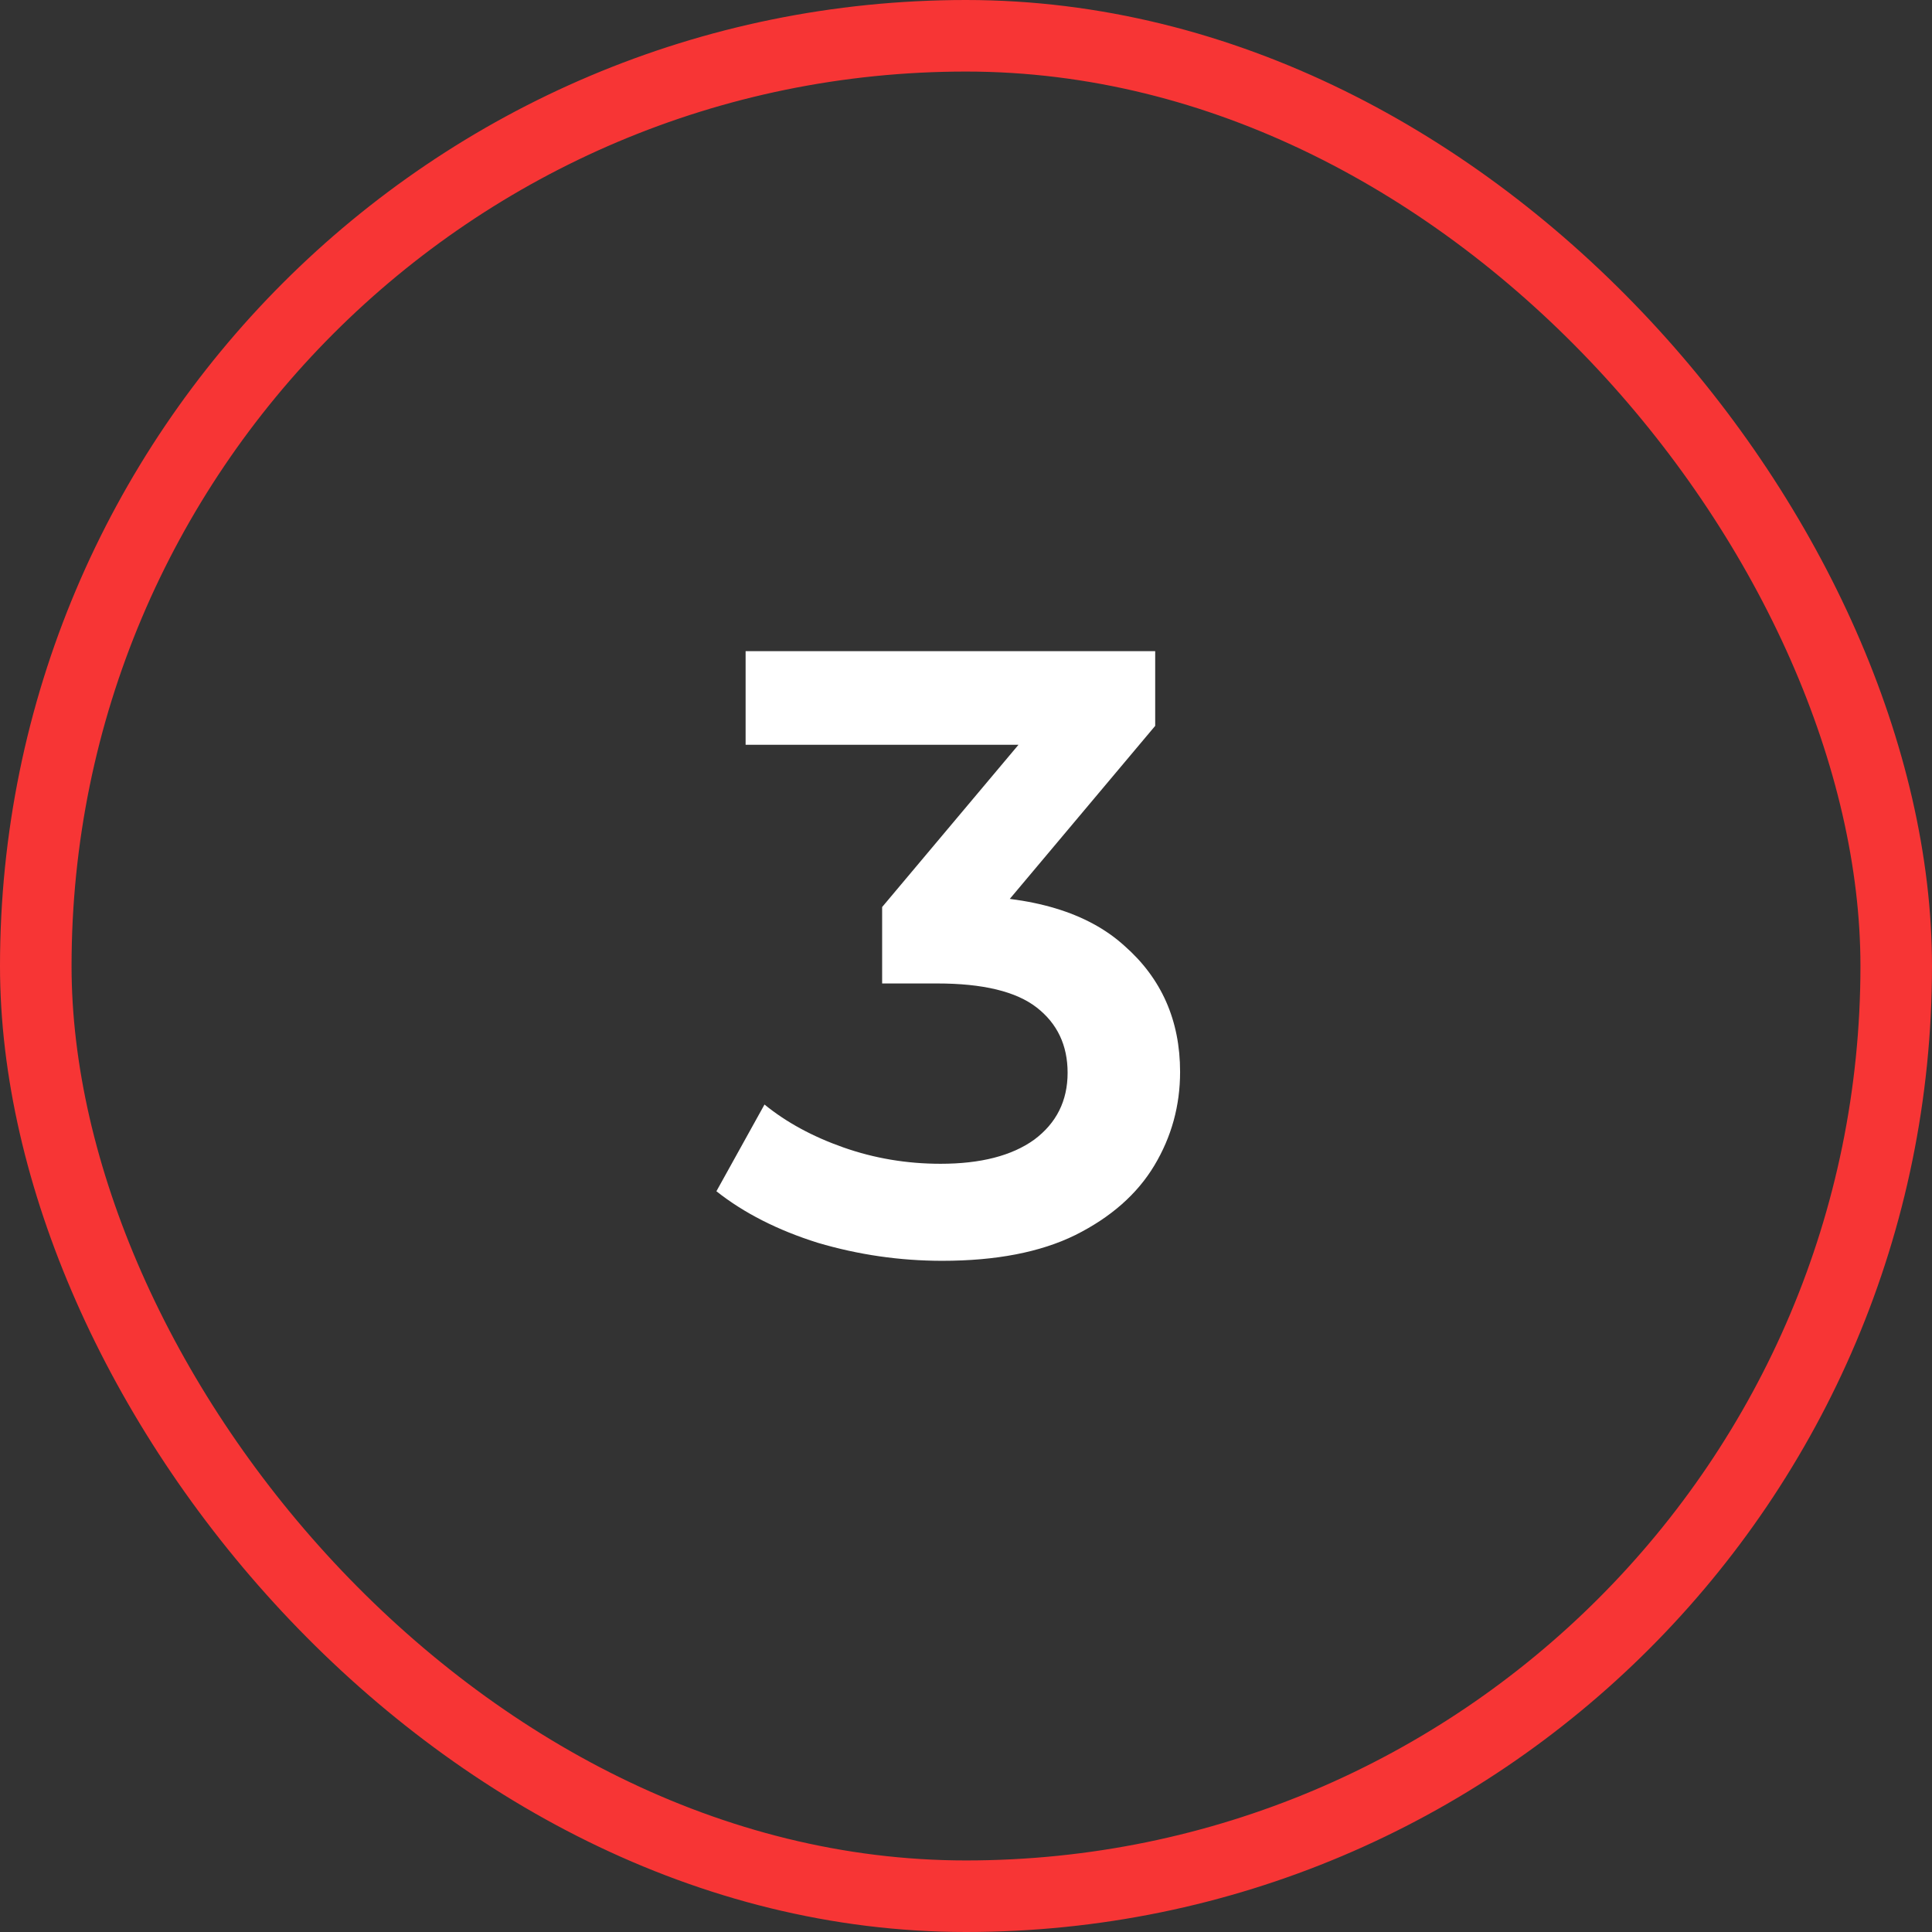 <svg xmlns="http://www.w3.org/2000/svg" width="27" height="27" viewBox="0 0 27 27" fill="none"><rect x="0" y="0" width="27" height="27" fill="#333333" stroke="none"/><rect x="0.5" y="0.5" width="26" height="26" rx="13" stroke="#F73535"></rect><path d="M13.168 17.62C12.576 17.62 11.996 17.536 11.428 17.368C10.868 17.192 10.396 16.952 10.012 16.648L10.684 15.436C10.988 15.684 11.356 15.884 11.788 16.036C12.22 16.188 12.672 16.264 13.144 16.264C13.704 16.264 14.14 16.152 14.452 15.928C14.764 15.696 14.92 15.384 14.92 14.992C14.92 14.608 14.776 14.304 14.488 14.08C14.2 13.856 13.736 13.744 13.096 13.744H12.328V12.676L14.728 9.82L14.932 10.408H10.42V9.1H16.144V10.144L13.744 13L12.928 12.52H13.396C14.428 12.52 15.2 12.752 15.712 13.216C16.232 13.672 16.492 14.26 16.492 14.98C16.492 15.452 16.372 15.888 16.132 16.288C15.892 16.688 15.524 17.012 15.028 17.26C14.54 17.5 13.92 17.62 13.168 17.62Z" fill="white"></path></svg>